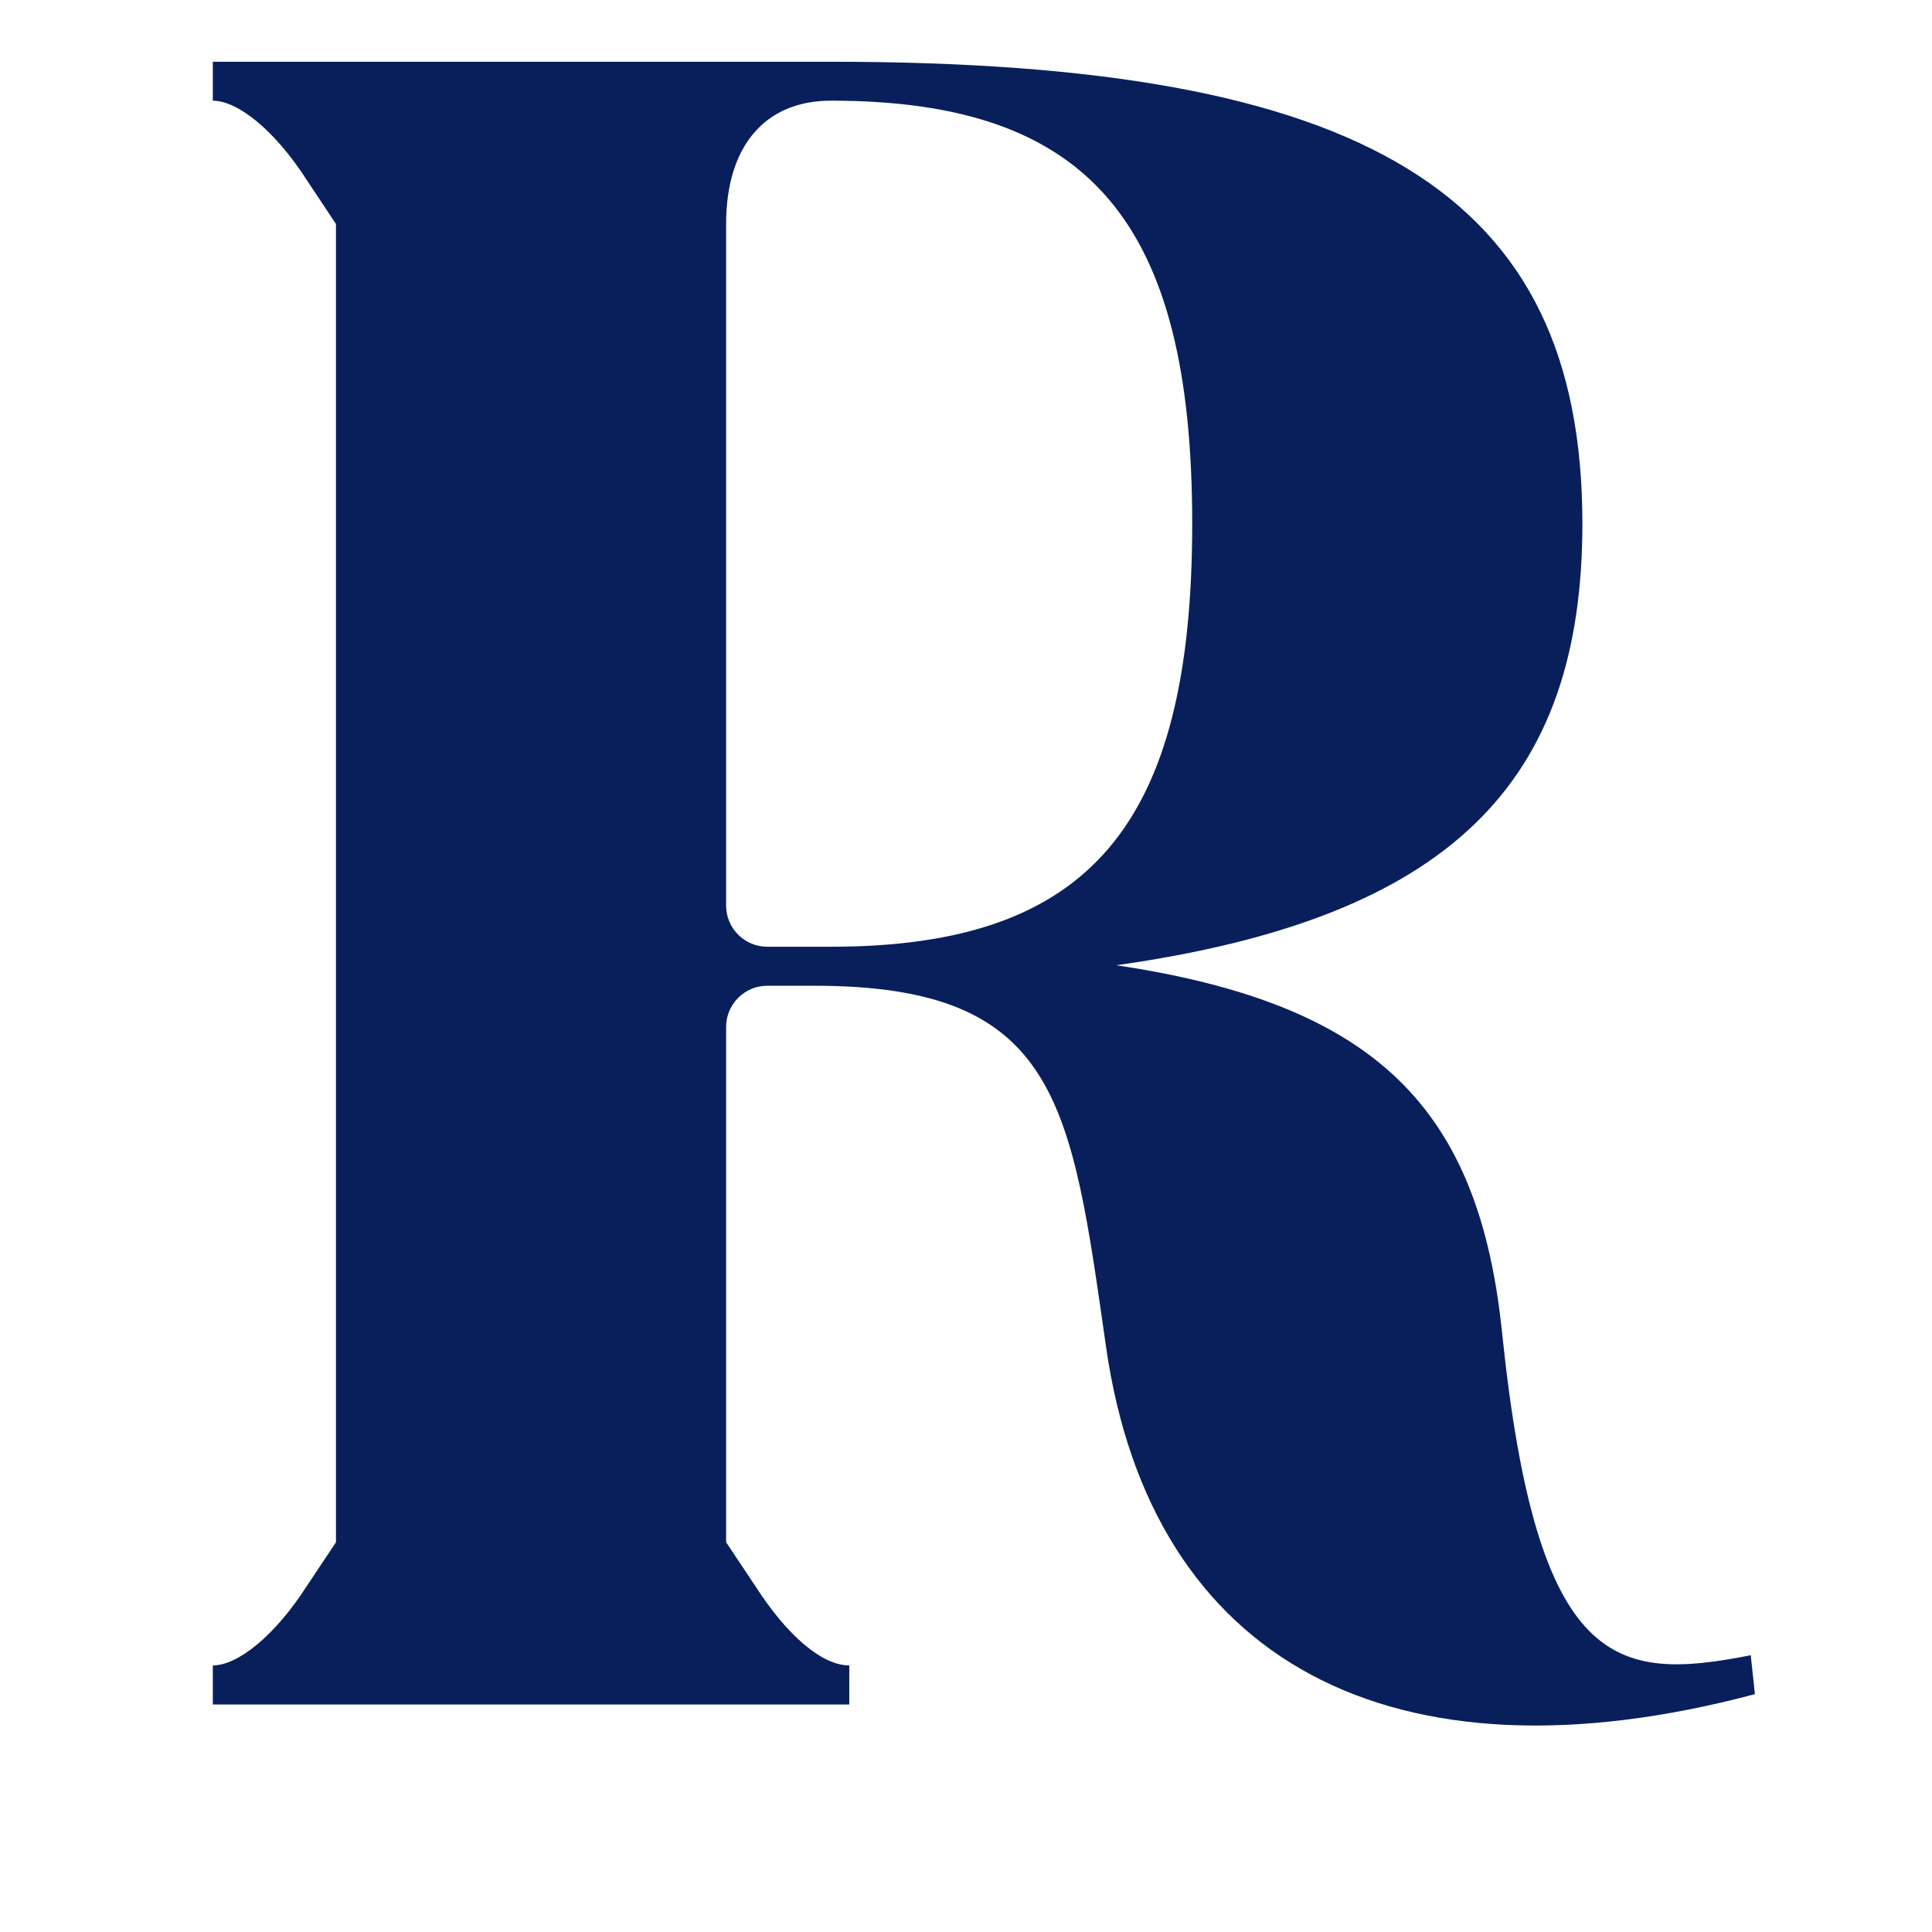 <svg xmlns="http://www.w3.org/2000/svg" xmlns:xlink="http://www.w3.org/1999/xlink" width="75" zoomAndPan="magnify" viewBox="0 0 56.25 56.25" height="75" preserveAspectRatio="xMidYMid meet" version="1.0"><defs><g/></defs><g fill="#081f5c" fill-opacity="1"><g transform="translate(4.102, 49.626)"><g><path d="M 46.871 -1.434 C 42.926 -0.656 40.656 -1.016 39.637 -10.762 C 38.98 -17.34 35.992 -20.387 28.398 -21.523 C 38.145 -22.898 41.969 -26.844 41.969 -34.379 C 41.969 -44.004 35.691 -47.828 20.09 -47.828 L 2.094 -47.828 L 2.094 -46.695 C 2.809 -46.695 3.887 -45.855 4.844 -44.363 L 5.68 -43.105 L 5.68 -4.723 L 4.844 -3.469 C 3.887 -1.973 2.809 -1.137 2.094 -1.137 L 2.094 0 L 20.625 0 L 20.625 -1.137 C 19.848 -1.137 18.832 -1.973 17.875 -3.469 L 17.039 -4.723 L 17.039 -19.73 C 17.039 -20.387 17.578 -20.926 18.234 -20.926 L 19.609 -20.926 C 26.727 -20.926 27.082 -17.516 28.102 -10.402 C 29.414 -1.254 36.41 2.512 46.992 -0.301 Z M 20.09 -22.062 L 18.234 -22.062 C 17.578 -22.062 17.039 -22.598 17.039 -23.258 L 17.039 -43.105 C 17.039 -45.379 18.176 -46.695 20.09 -46.695 C 27.621 -46.695 30.609 -43.164 30.609 -34.379 C 30.609 -25.59 27.621 -22.062 20.09 -22.062 Z M 20.09 -22.062 "/></g></g></g></svg>